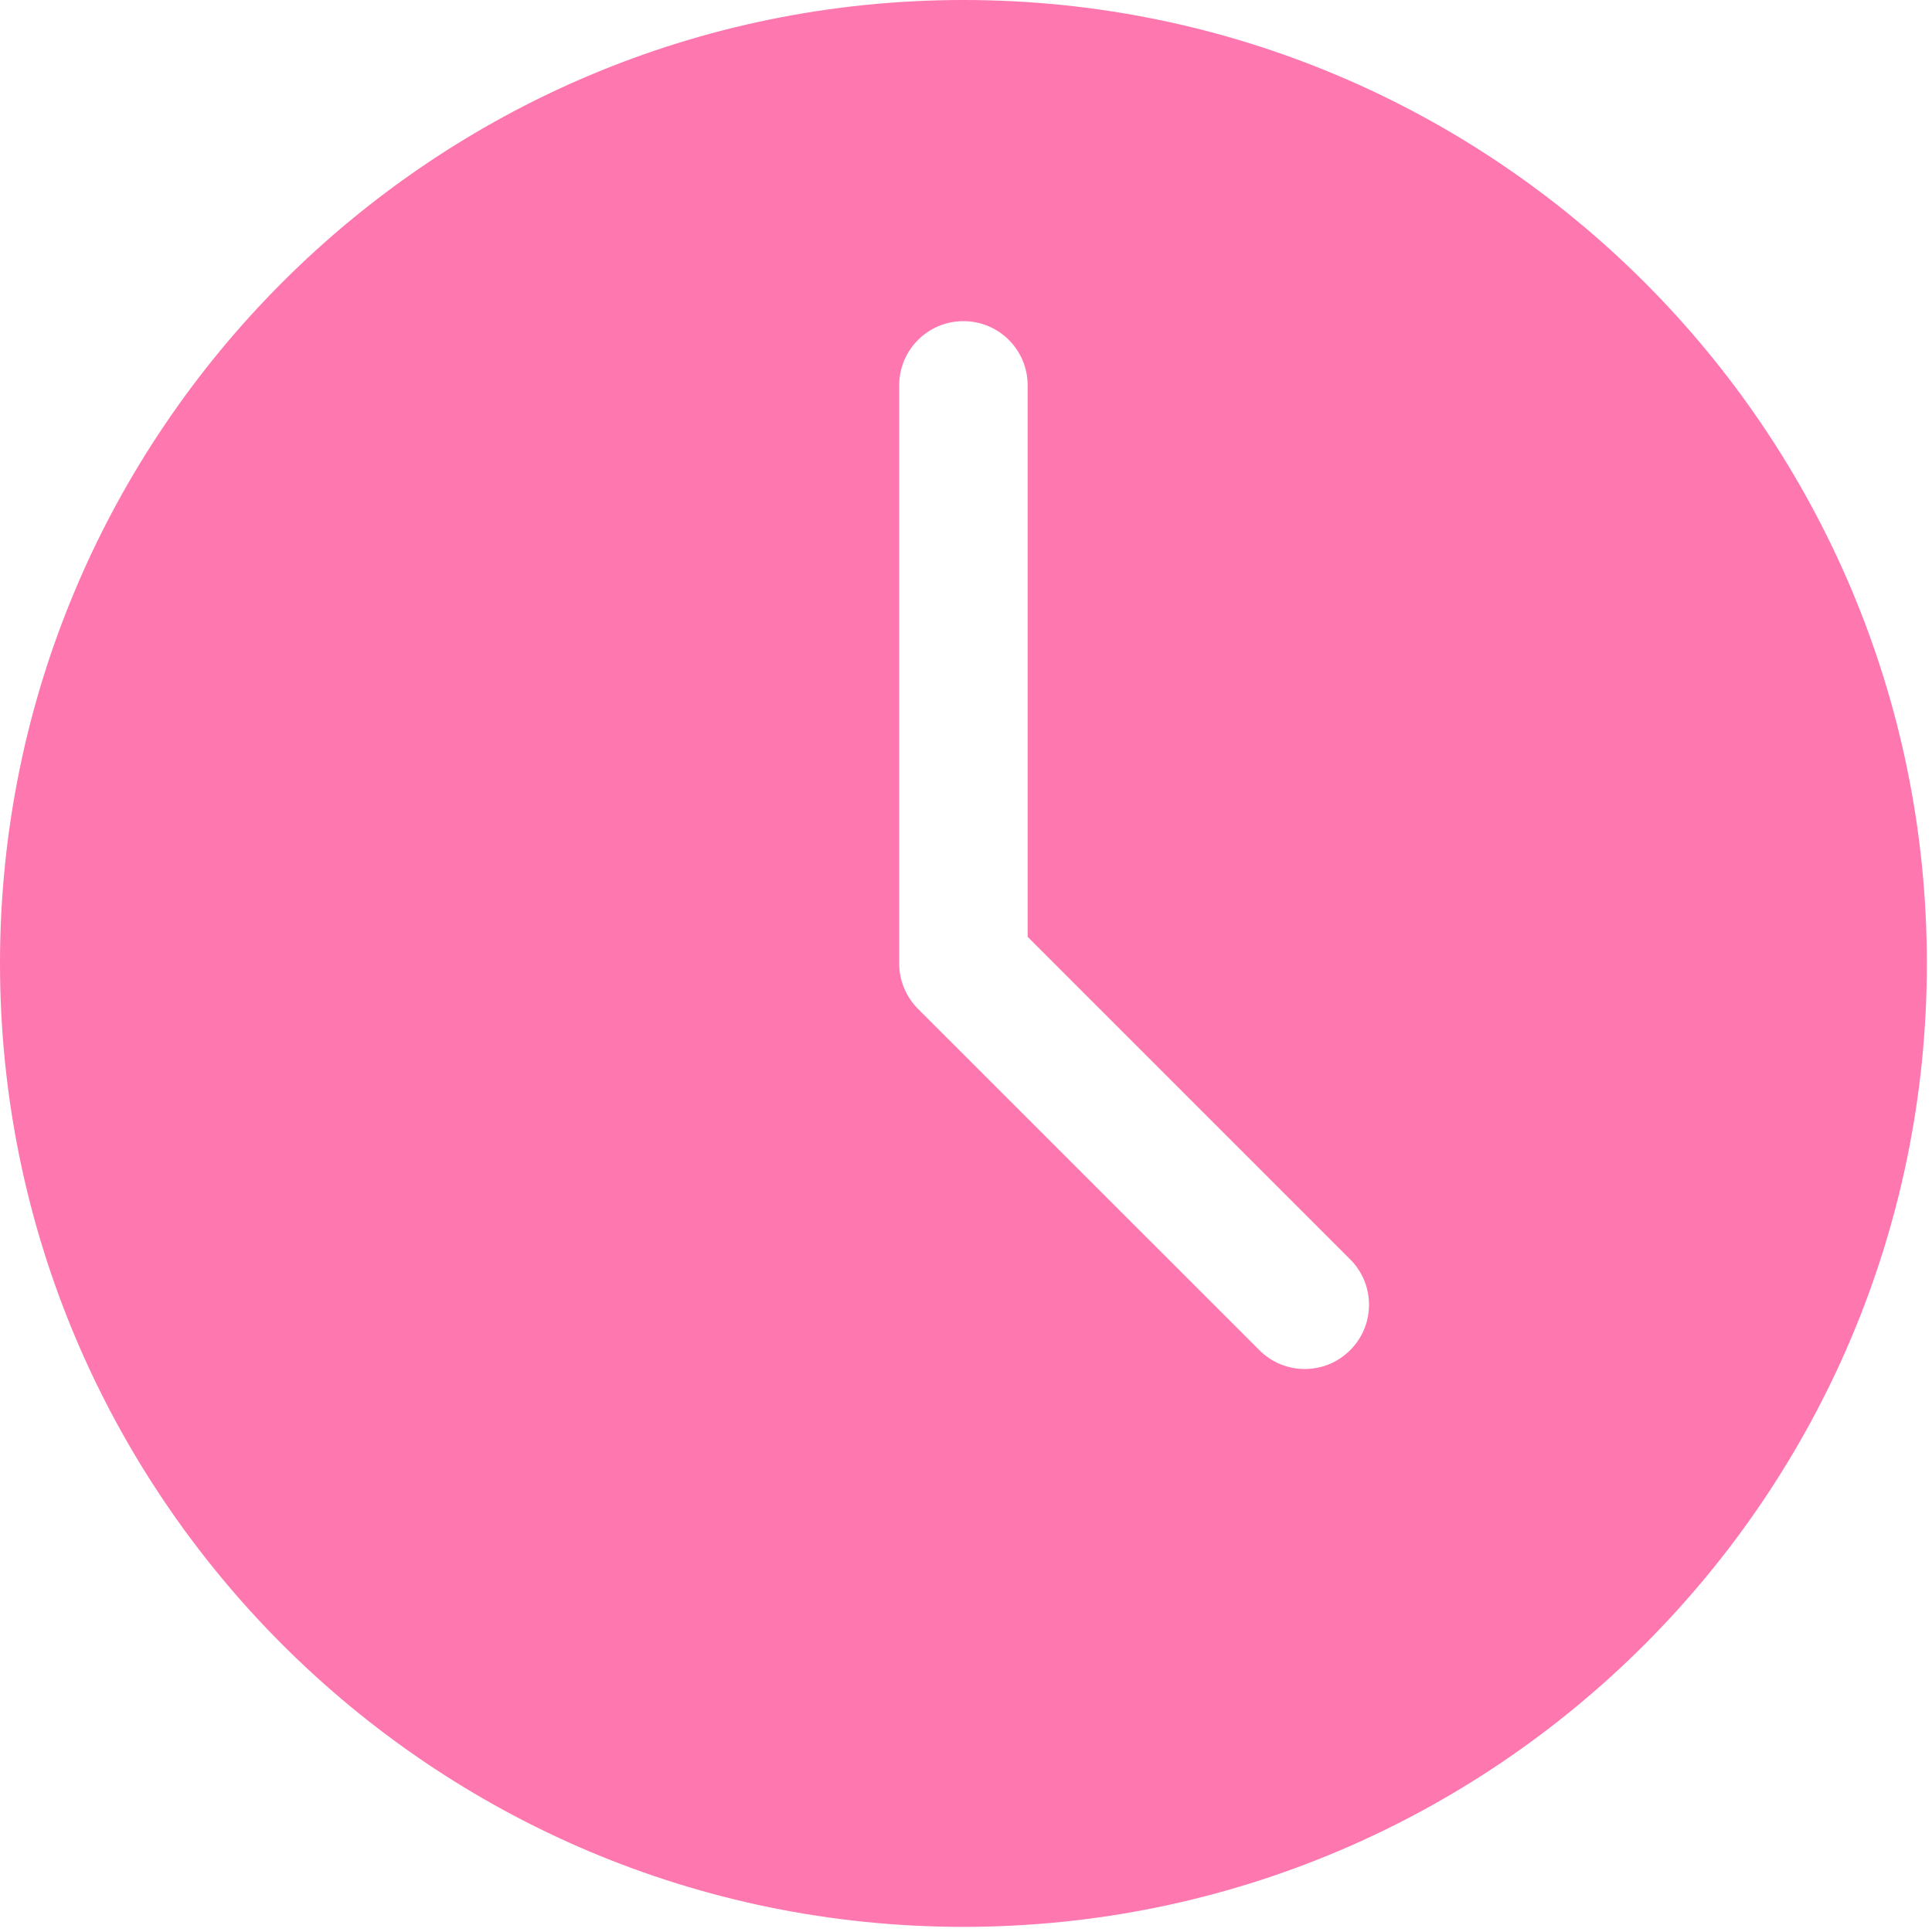 <?xml version="1.0" encoding="UTF-8"?> <svg xmlns="http://www.w3.org/2000/svg" width="94" height="94" viewBox="0 0 94 94" fill="none"><path fill-rule="evenodd" clip-rule="evenodd" d="M46.875 0C72.746 0 93.75 21.004 93.75 46.875C93.75 72.746 72.746 93.75 46.875 93.75C21.004 93.75 0 72.746 0 46.875C0 21.004 21.004 0 46.875 0ZM43.75 18.75V46.875C43.75 47.703 44.078 48.5 44.664 49.086L61.273 65.691C62.492 66.914 64.472 66.914 65.691 65.691C66.914 64.472 66.914 62.492 65.691 61.273L50 45.582V18.75C50 17.023 48.602 15.625 46.875 15.625C45.148 15.625 43.75 17.023 43.75 18.75Z" fill="#FE77AF"></path></svg> 